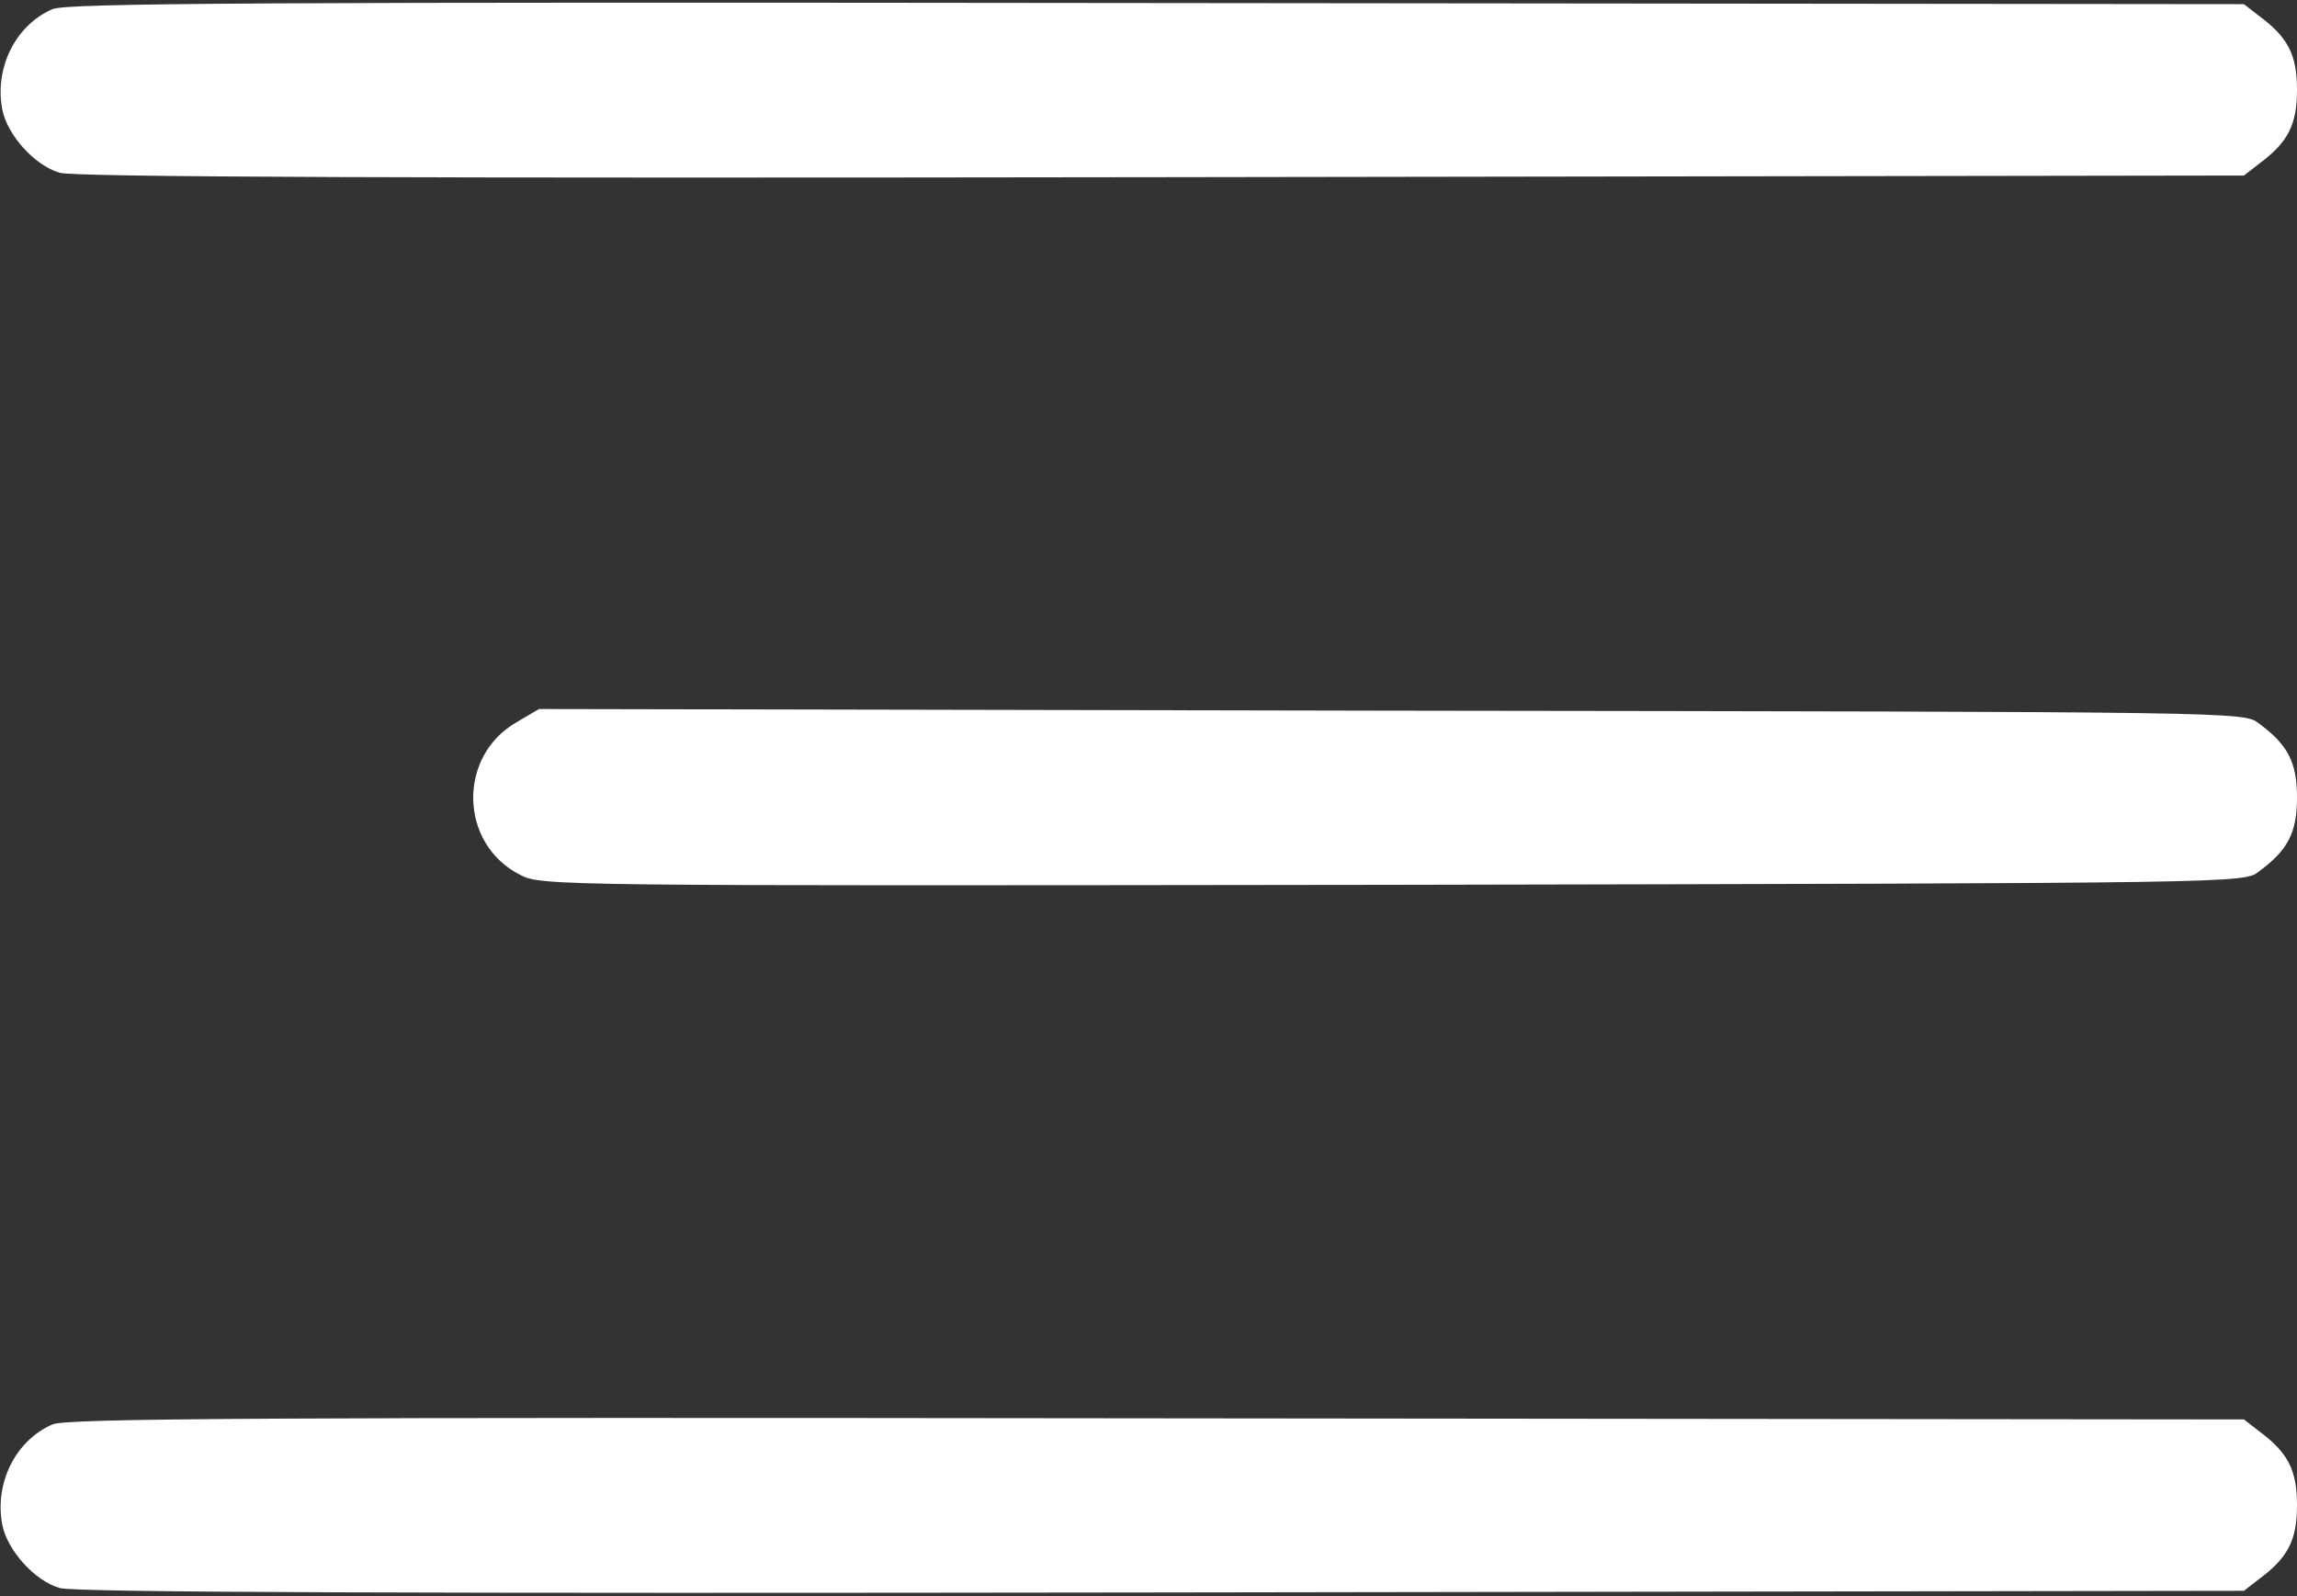 <?xml version="1.0" encoding="UTF-8"?> <svg xmlns="http://www.w3.org/2000/svg" width="554" height="385" viewBox="0 0 554 385" fill="none"><rect x="0" y="0" width="554" height="385" fill="#333333" stroke="none"/><path d="M12.667 2.2C3.733 6.067 -1.333 16.333 0.533 26.333C1.733 32.6 8.4 39.933 14.4 41.667C17.867 42.733 99.867 43 280.267 42.733L541.2 42.333L544.8 39.533C551.867 34.333 554 30.067 554 21.667C554 13.267 551.867 9 544.8 3.8L541.2 1L278.933 0.733C62.933 0.467 16 0.733 12.667 2.2Z" fill="white"></path><path d="M124.8 174.067C110.267 182.2 110.667 203.533 125.467 211C130.533 213.667 133.6 213.667 335.867 213.4C540.8 213 541.2 213 544.8 210.2C551.867 205 554 200.733 554 192.333C554 183.933 551.867 179.667 544.8 174.467C541.2 171.667 540.8 171.667 335.6 171.4L130 171L124.8 174.067Z" fill="white"></path><path d="M12.667 343.533C3.733 347.4 -1.333 357.667 0.533 367.667C1.733 373.933 8.4 381.267 14.4 383C17.867 384.067 99.867 384.333 280.267 384.067L541.2 383.667L544.8 380.867C551.867 375.667 554 371.4 554 363C554 354.6 551.867 350.333 544.8 345.133L541.2 342.333L278.933 342.067C62.933 341.8 16 342.067 12.667 343.533Z" fill="white"></path></svg> 
